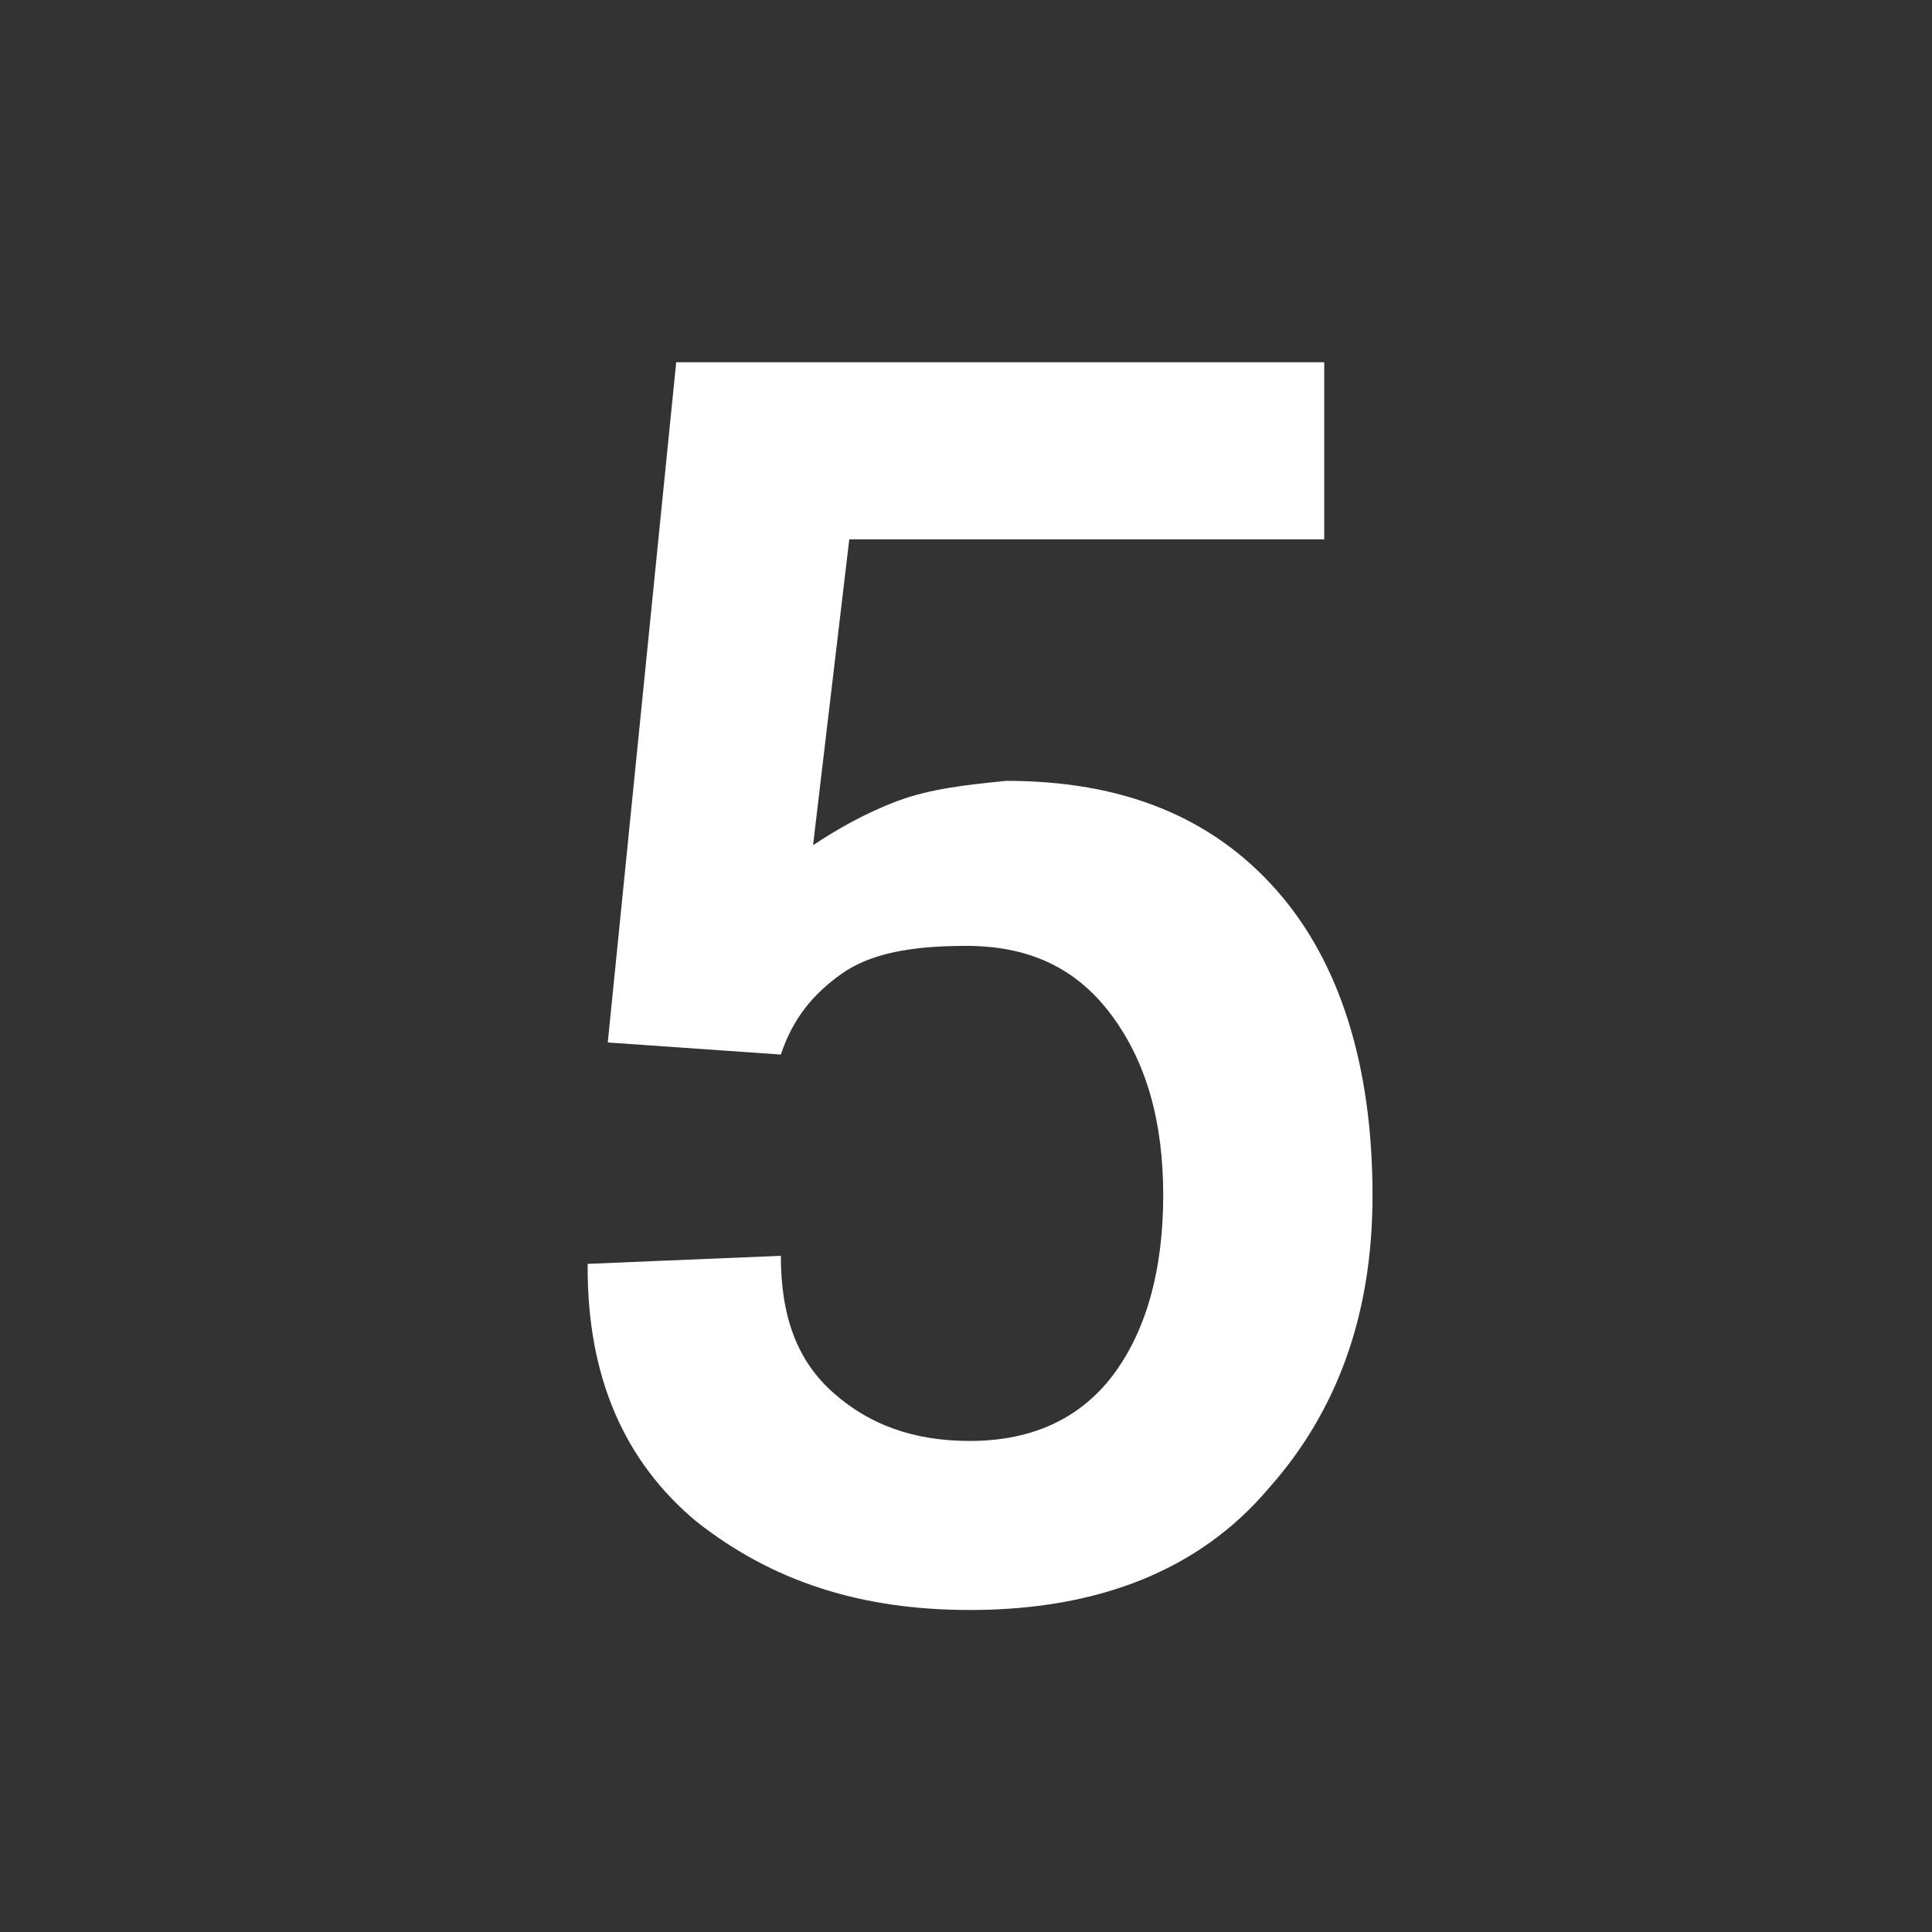 <?xml version="1.0" encoding="utf-8"?>
<!-- Generator: Adobe Illustrator 22.1.0, SVG Export Plug-In . SVG Version: 6.00 Build 0)  -->
<svg version="1.1" id="Livello_1" xmlns="http://www.w3.org/2000/svg" xmlns:xlink="http://www.w3.org/1999/xlink" x="0px" y="0px"
	 viewBox="0 0 48 48" style="enable-background:new 0 0 48 48;" xml:space="preserve">
<rect x="0" y="0" width="48" height="48" fill="#333333" stroke="none"/>
<style type="text/css">
	.st0{fill:none;}
	.st1{fill:#FFFFFF;}
</style>
<rect class="st0" width="48" height="48"/>
<g>
	<path class="st1" d="M15.1,25.9L16.8,9h16.1v4.4H21.1l-0.9,7.6c0.6-0.4,1.3-0.8,2.1-1.1c0.8-0.3,1.7-0.4,2.7-0.5
		c2.9,0,5.1,0.9,6.7,2.7s2.4,4.4,2.4,7.6c0,3-0.9,5.4-2.6,7.3C29.8,39,27.3,40,24.1,40c-2.7,0-4.9-0.7-6.8-2.2
		c-1.8-1.5-2.7-3.6-2.7-6.3l0-0.1l4.8-0.2c0,1.5,0.4,2.6,1.3,3.4c0.9,0.8,2,1.2,3.4,1.2c1.6,0,2.8-0.6,3.6-1.7
		c0.8-1.1,1.2-2.6,1.2-4.4c0-1.8-0.4-3.3-1.3-4.5c-0.9-1.2-2.1-1.7-3.6-1.7c-1.4,0-2.4,0.2-3.1,0.7c-0.7,0.5-1.2,1.1-1.5,2
		L15.1,25.9z"/>
</g>
</svg>
